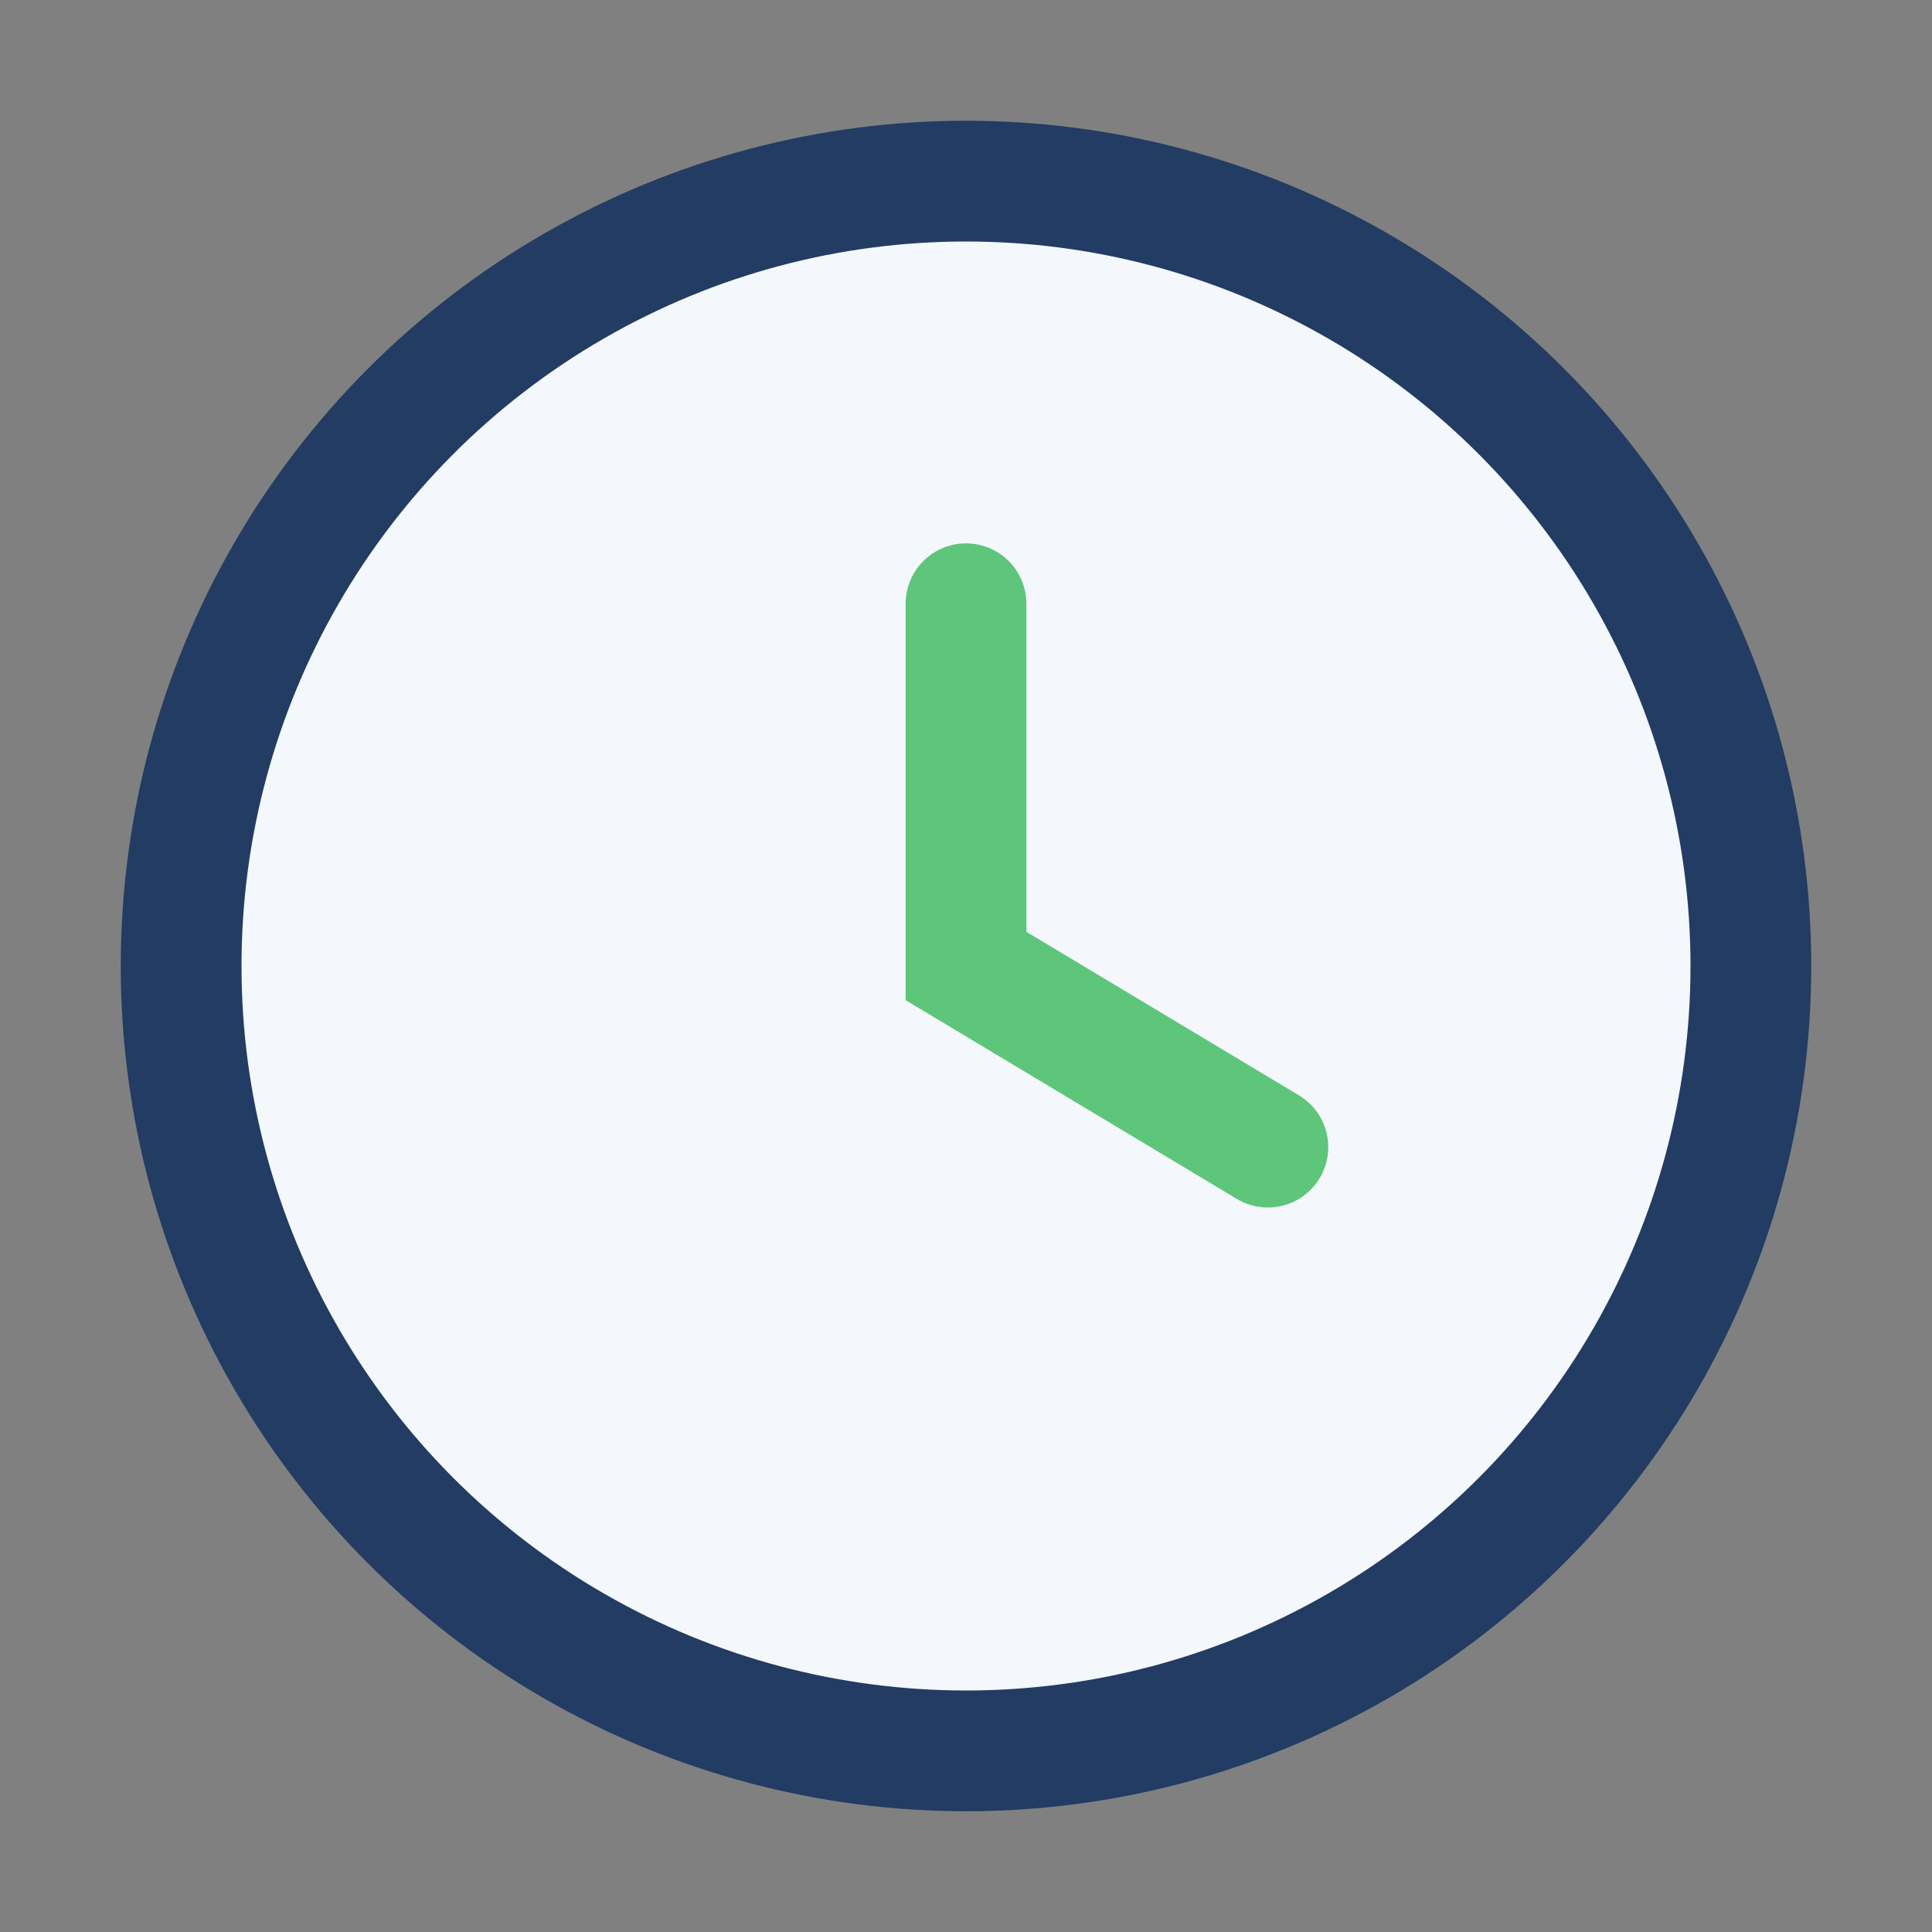 <?xml version="1.0" encoding="UTF-8"?>
<svg xmlns="http://www.w3.org/2000/svg" width="32" height="32" viewBox="0 0 32 32"><rect x="0" y="0" width="32" height="32" fill="#808080" stroke="none"/><circle cx="16" cy="16" r="13" fill="#F4F7FB" stroke="#223C63" stroke-width="2"/><path d="M16 10v6l5 3" stroke="#5DC67A" stroke-width="2" fill="none" stroke-linecap="round"/></svg>